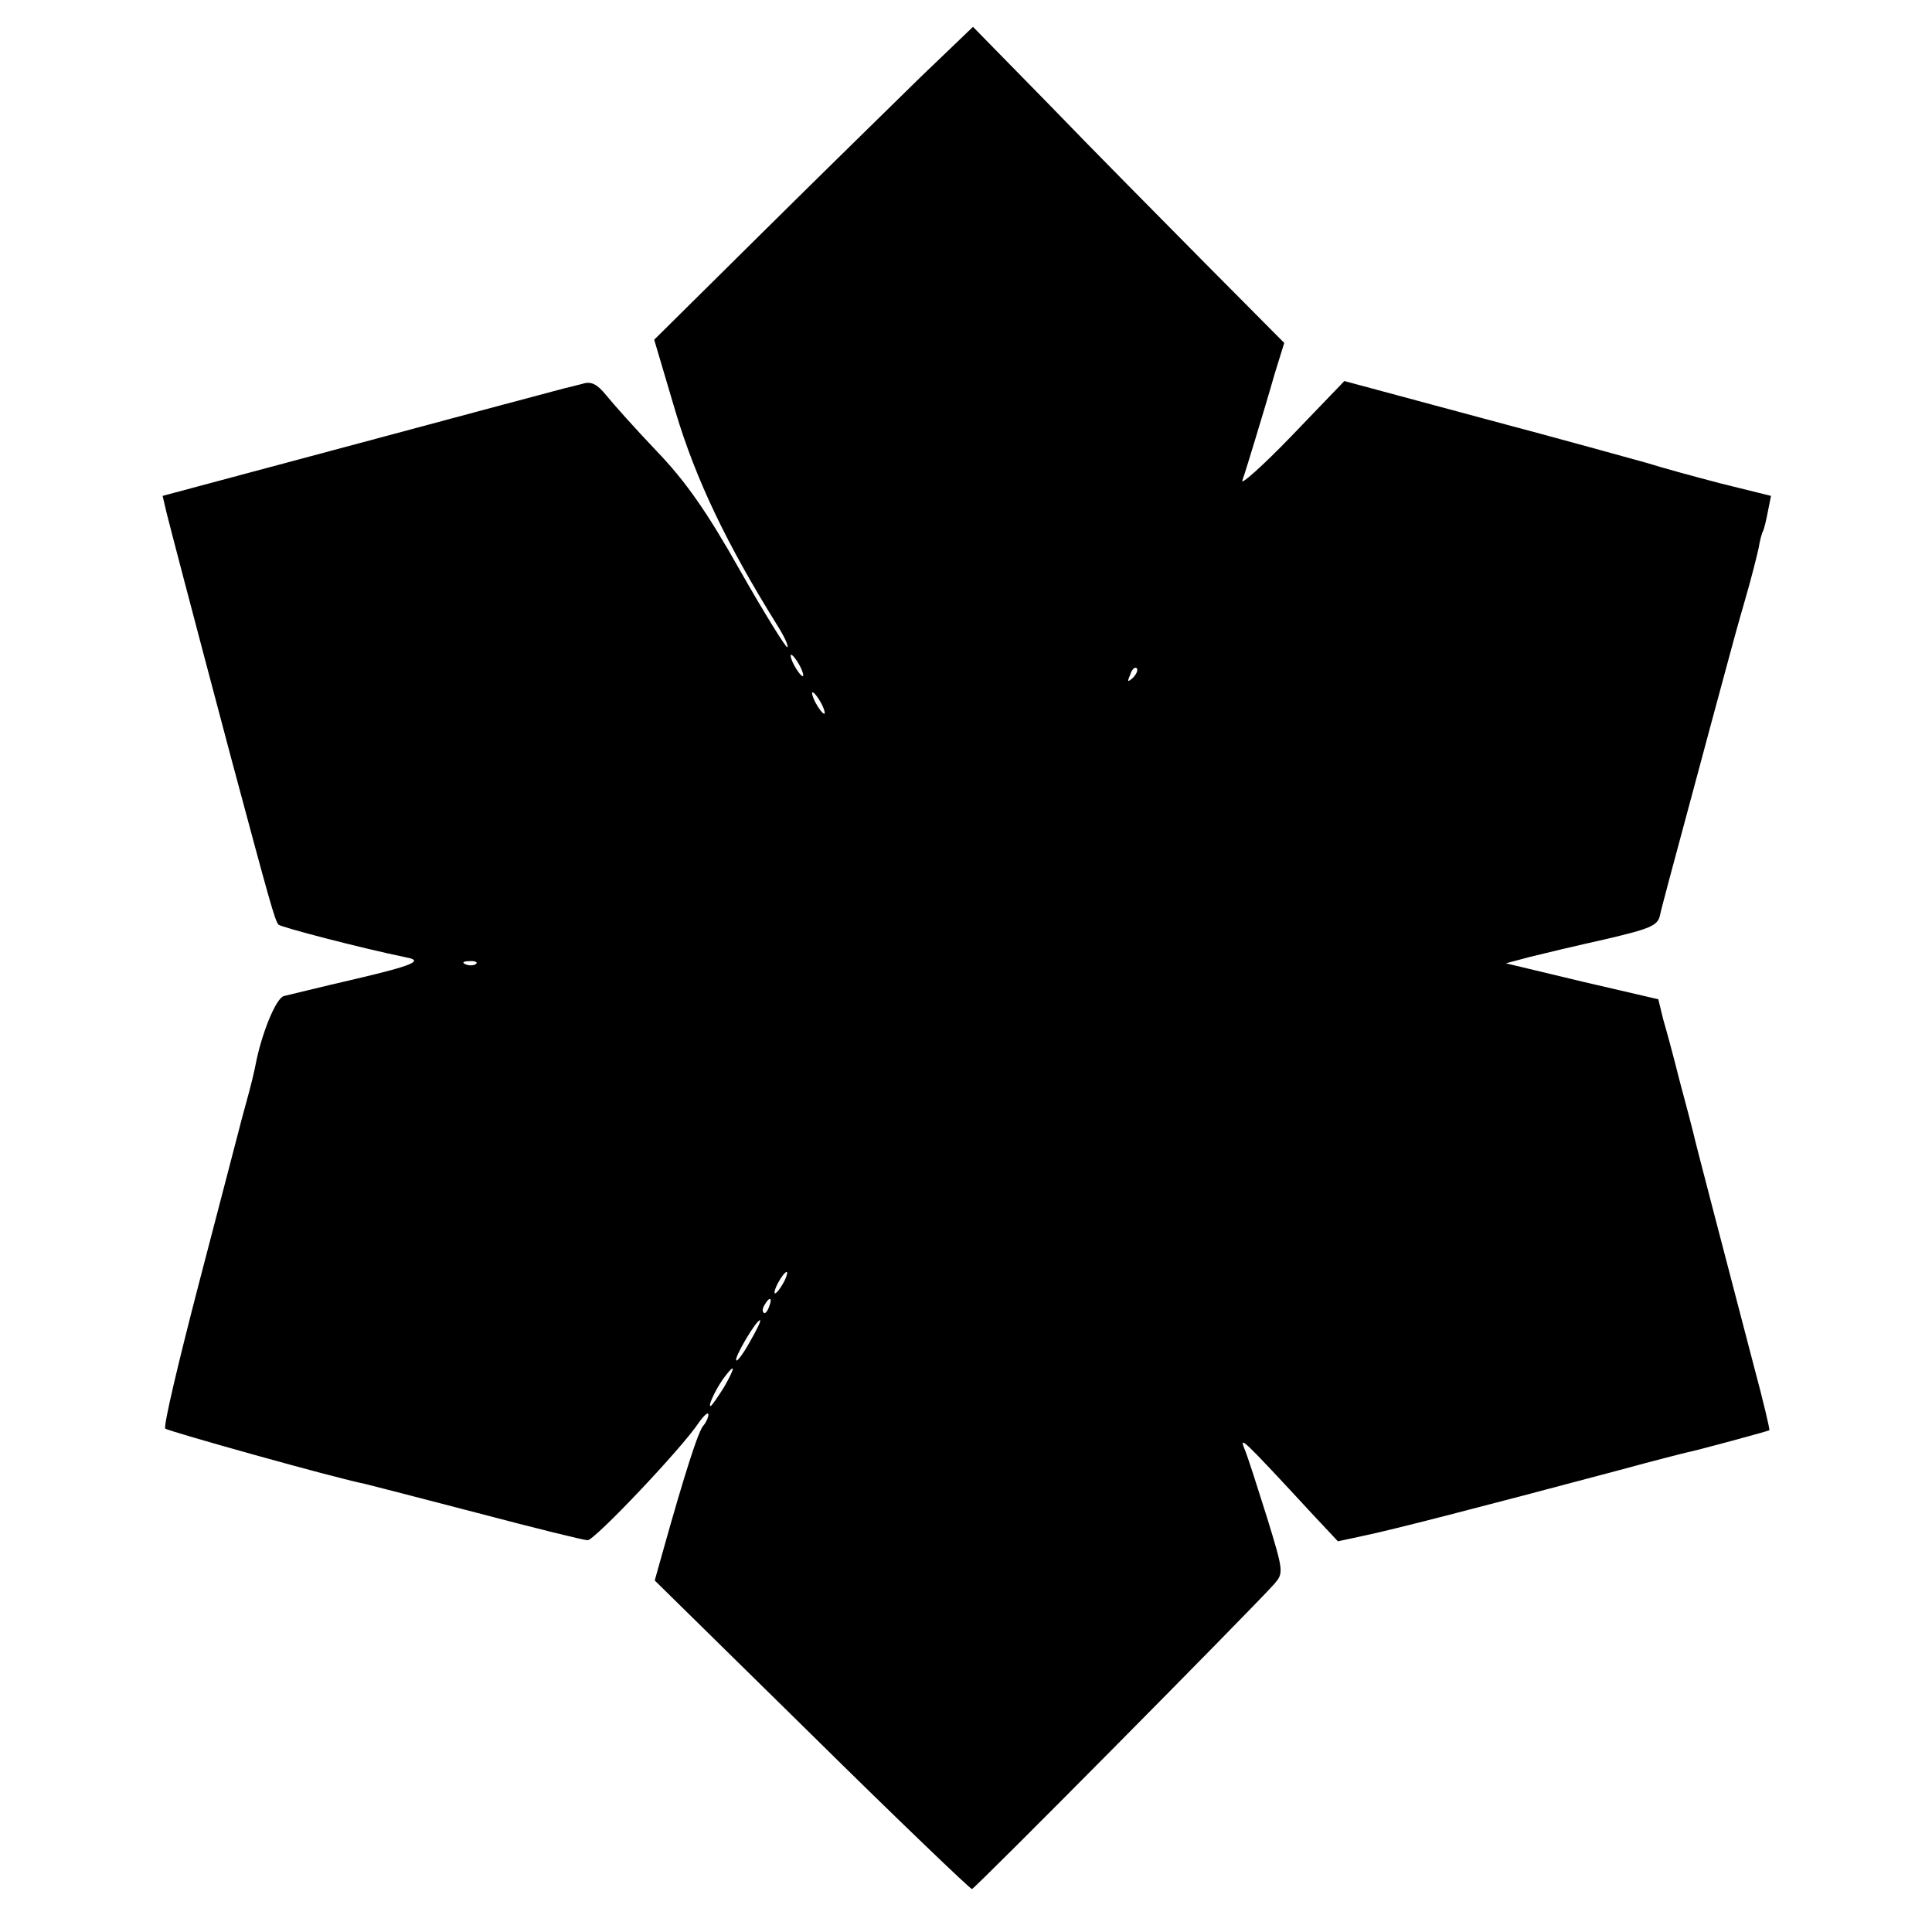 <?xml version="1.0" standalone="no"?>
<!DOCTYPE svg PUBLIC "-//W3C//DTD SVG 20010904//EN"
 "http://www.w3.org/TR/2001/REC-SVG-20010904/DTD/svg10.dtd">
<svg version="1.0" xmlns="http://www.w3.org/2000/svg"
 width="360pt" height="360pt" viewBox="0 0 360 360"
 preserveAspectRatio="xMidYMid meet">
<g transform="translate(0,360) scale(0.1,-0.1)"
fill="#000000" stroke="none">
<path d="M1716 3457 c-53 -52 -187 -183 -297 -292 l-200 -198 40 -135 c38
-127 96 -247 188 -395 14 -22 23 -41 20 -43 -2 -2 -42 62 -88 143 -62 110
-102 167 -156 223 -39 41 -81 88 -93 103 -17 21 -28 27 -44 22 -11 -3 -28 -7
-36 -9 -8 -2 -180 -48 -381 -102 l-366 -98 7 -30 c7 -28 39 -151 120 -456 73
-272 82 -305 89 -313 6 -5 151 -43 238 -61 33 -6 13 -15 -94 -40 -65 -15 -125
-30 -134 -32 -15 -4 -42 -71 -53 -129 -2 -11 -9 -40 -16 -65 -7 -25 -14 -52
-16 -60 -2 -8 -35 -134 -73 -280 -38 -146 -67 -268 -63 -272 6 -5 316 -92 372
-103 8 -2 102 -26 209 -54 106 -28 199 -51 206 -51 13 0 177 173 207 219 10
14 18 21 18 15 0 -5 -4 -14 -9 -20 -9 -8 -35 -89 -77 -239 l-14 -50 292 -287
c161 -159 296 -288 299 -288 5 0 516 516 563 568 18 21 18 23 -13 124 -18 57
-36 114 -42 128 -10 25 -6 22 129 -124 l45 -48 51 11 c48 10 197 48 471 121
66 18 125 33 130 34 12 2 149 39 152 41 1 1 -11 53 -28 116 -54 207 -111 424
-114 439 -2 8 -13 51 -25 95 -11 44 -25 96 -31 116 l-9 37 -142 33 -142 34 45
12 c24 6 87 21 141 33 81 19 97 25 101 44 2 11 28 107 56 211 28 105 58 215
66 245 8 30 24 89 36 130 12 41 23 85 26 99 2 13 6 28 8 31 2 4 6 20 9 36 l6
30 -93 23 c-50 13 -112 30 -137 38 -25 7 -162 45 -305 83 l-260 70 -99 -103
c-54 -56 -96 -93 -91 -82 4 11 15 47 25 80 10 33 26 86 35 118 l18 58 -146
147 c-80 81 -211 213 -290 295 l-144 147 -97 -93z m-226 -1097 c6 -11 8 -20 6
-20 -3 0 -10 9 -16 20 -6 11 -8 20 -6 20 3 0 10 -9 16 -20z m621 -23 c-10 -9
-11 -8 -5 6 3 10 9 15 12 12 3 -3 0 -11 -7 -18z m-581 -47 c6 -11 8 -20 6 -20
-3 0 -10 9 -16 20 -6 11 -8 20 -6 20 3 0 10 -9 16 -20z m-643 -486 c-3 -3 -12
-4 -19 -1 -8 3 -5 6 6 6 11 1 17 -2 13 -5z m573 -594 c-6 -11 -13 -20 -16 -20
-2 0 0 9 6 20 6 11 13 20 16 20 2 0 0 -9 -6 -20z m-27 -45 c-3 -9 -8 -14 -10
-11 -3 3 -2 9 2 15 9 16 15 13 8 -4z m-35 -64 c-12 -22 -24 -38 -26 -36 -5 4
37 75 44 75 3 0 -6 -18 -18 -39z m-49 -86 c-12 -19 -23 -35 -25 -35 -6 0 14
40 29 58 18 23 16 12 -4 -23z"/>
</g>
</svg>
